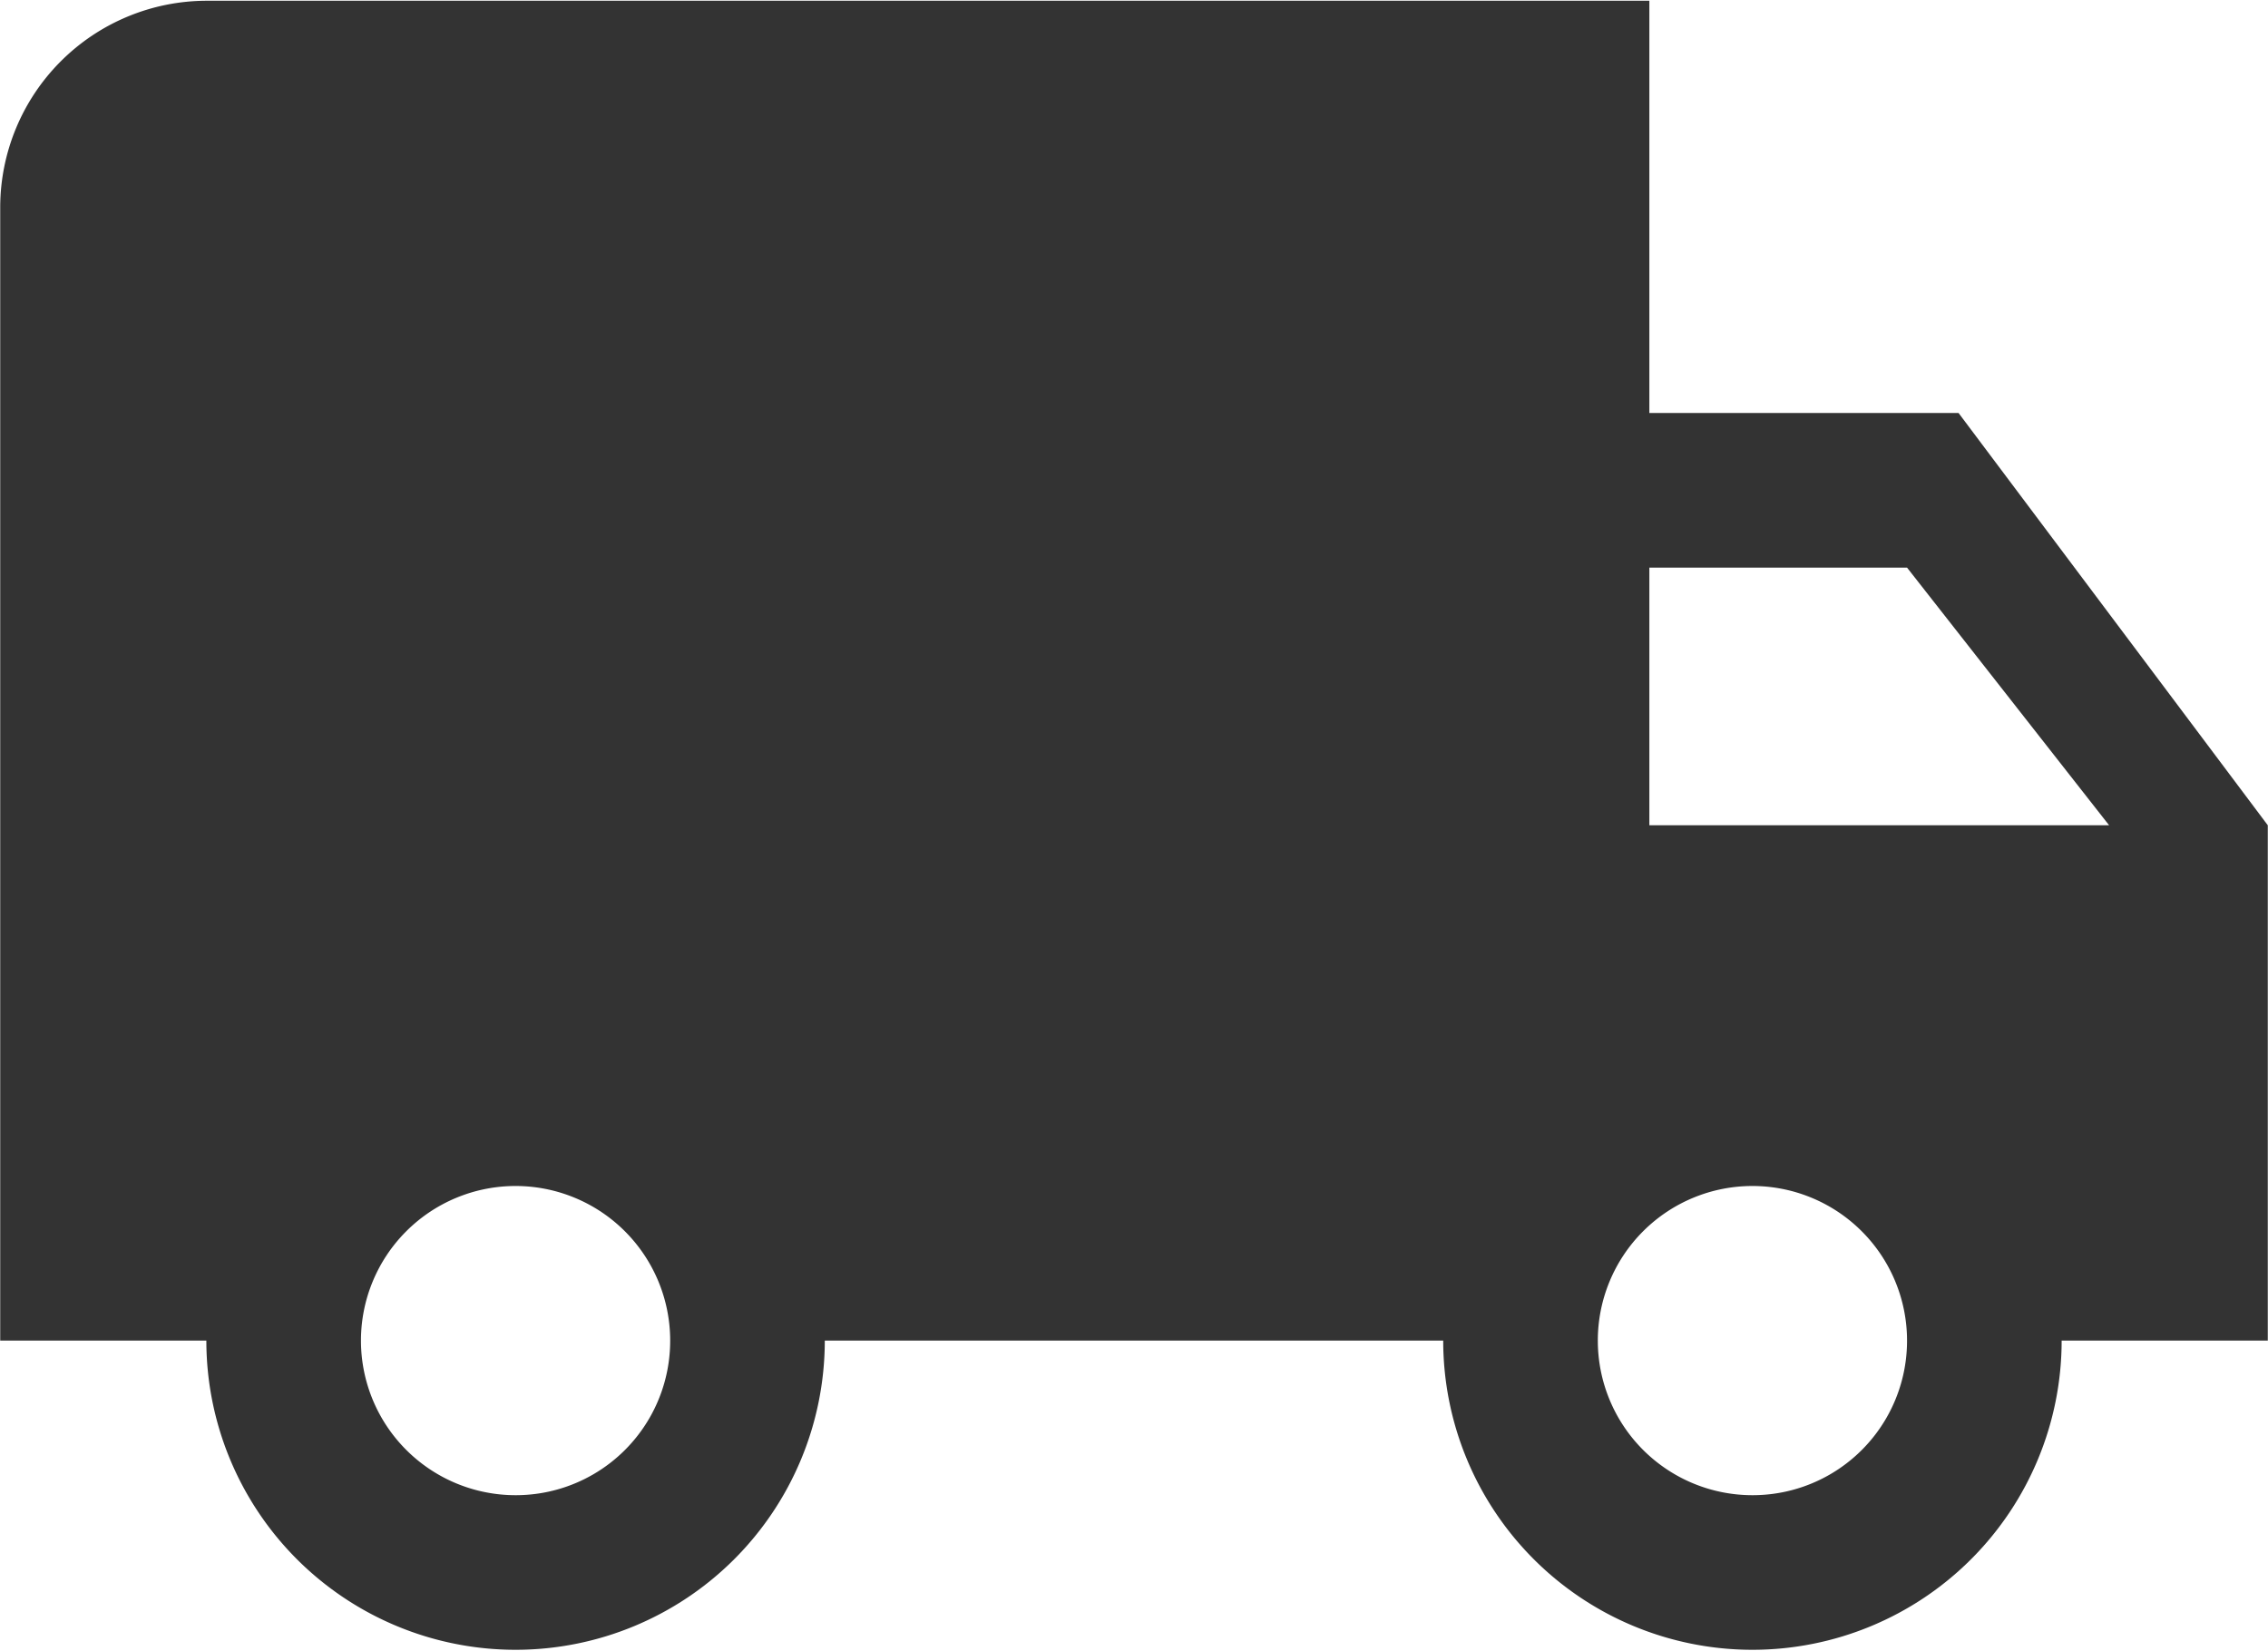 <svg xmlns="http://www.w3.org/2000/svg" width="21.124" height="15.375" viewBox="0 0 21.124 15.375">
  <defs>
    <style>
      .cls-1 {
        fill: #333;
        fill-rule: evenodd;
      }
    </style>
  </defs>
  <path id="icon_delivery.svg" class="cls-1" d="M948.18,84.16H945.3V80.32H931.86a1.926,1.926,0,0,0-1.92,1.92V92.8h1.92a2.88,2.88,0,1,0,5.76,0h5.76a2.88,2.88,0,1,0,5.76,0h1.92V88ZM934.74,94.24a1.44,1.44,0,1,1,1.44-1.44A1.438,1.438,0,0,1,934.74,94.24ZM947.7,85.6l1.882,2.4H945.3V85.6h2.4Zm-1.44,8.64a1.44,1.44,0,1,1,1.44-1.44A1.438,1.438,0,0,1,946.26,94.24Z" transform="translate(-929.938 -80.313)"/>
</svg>
